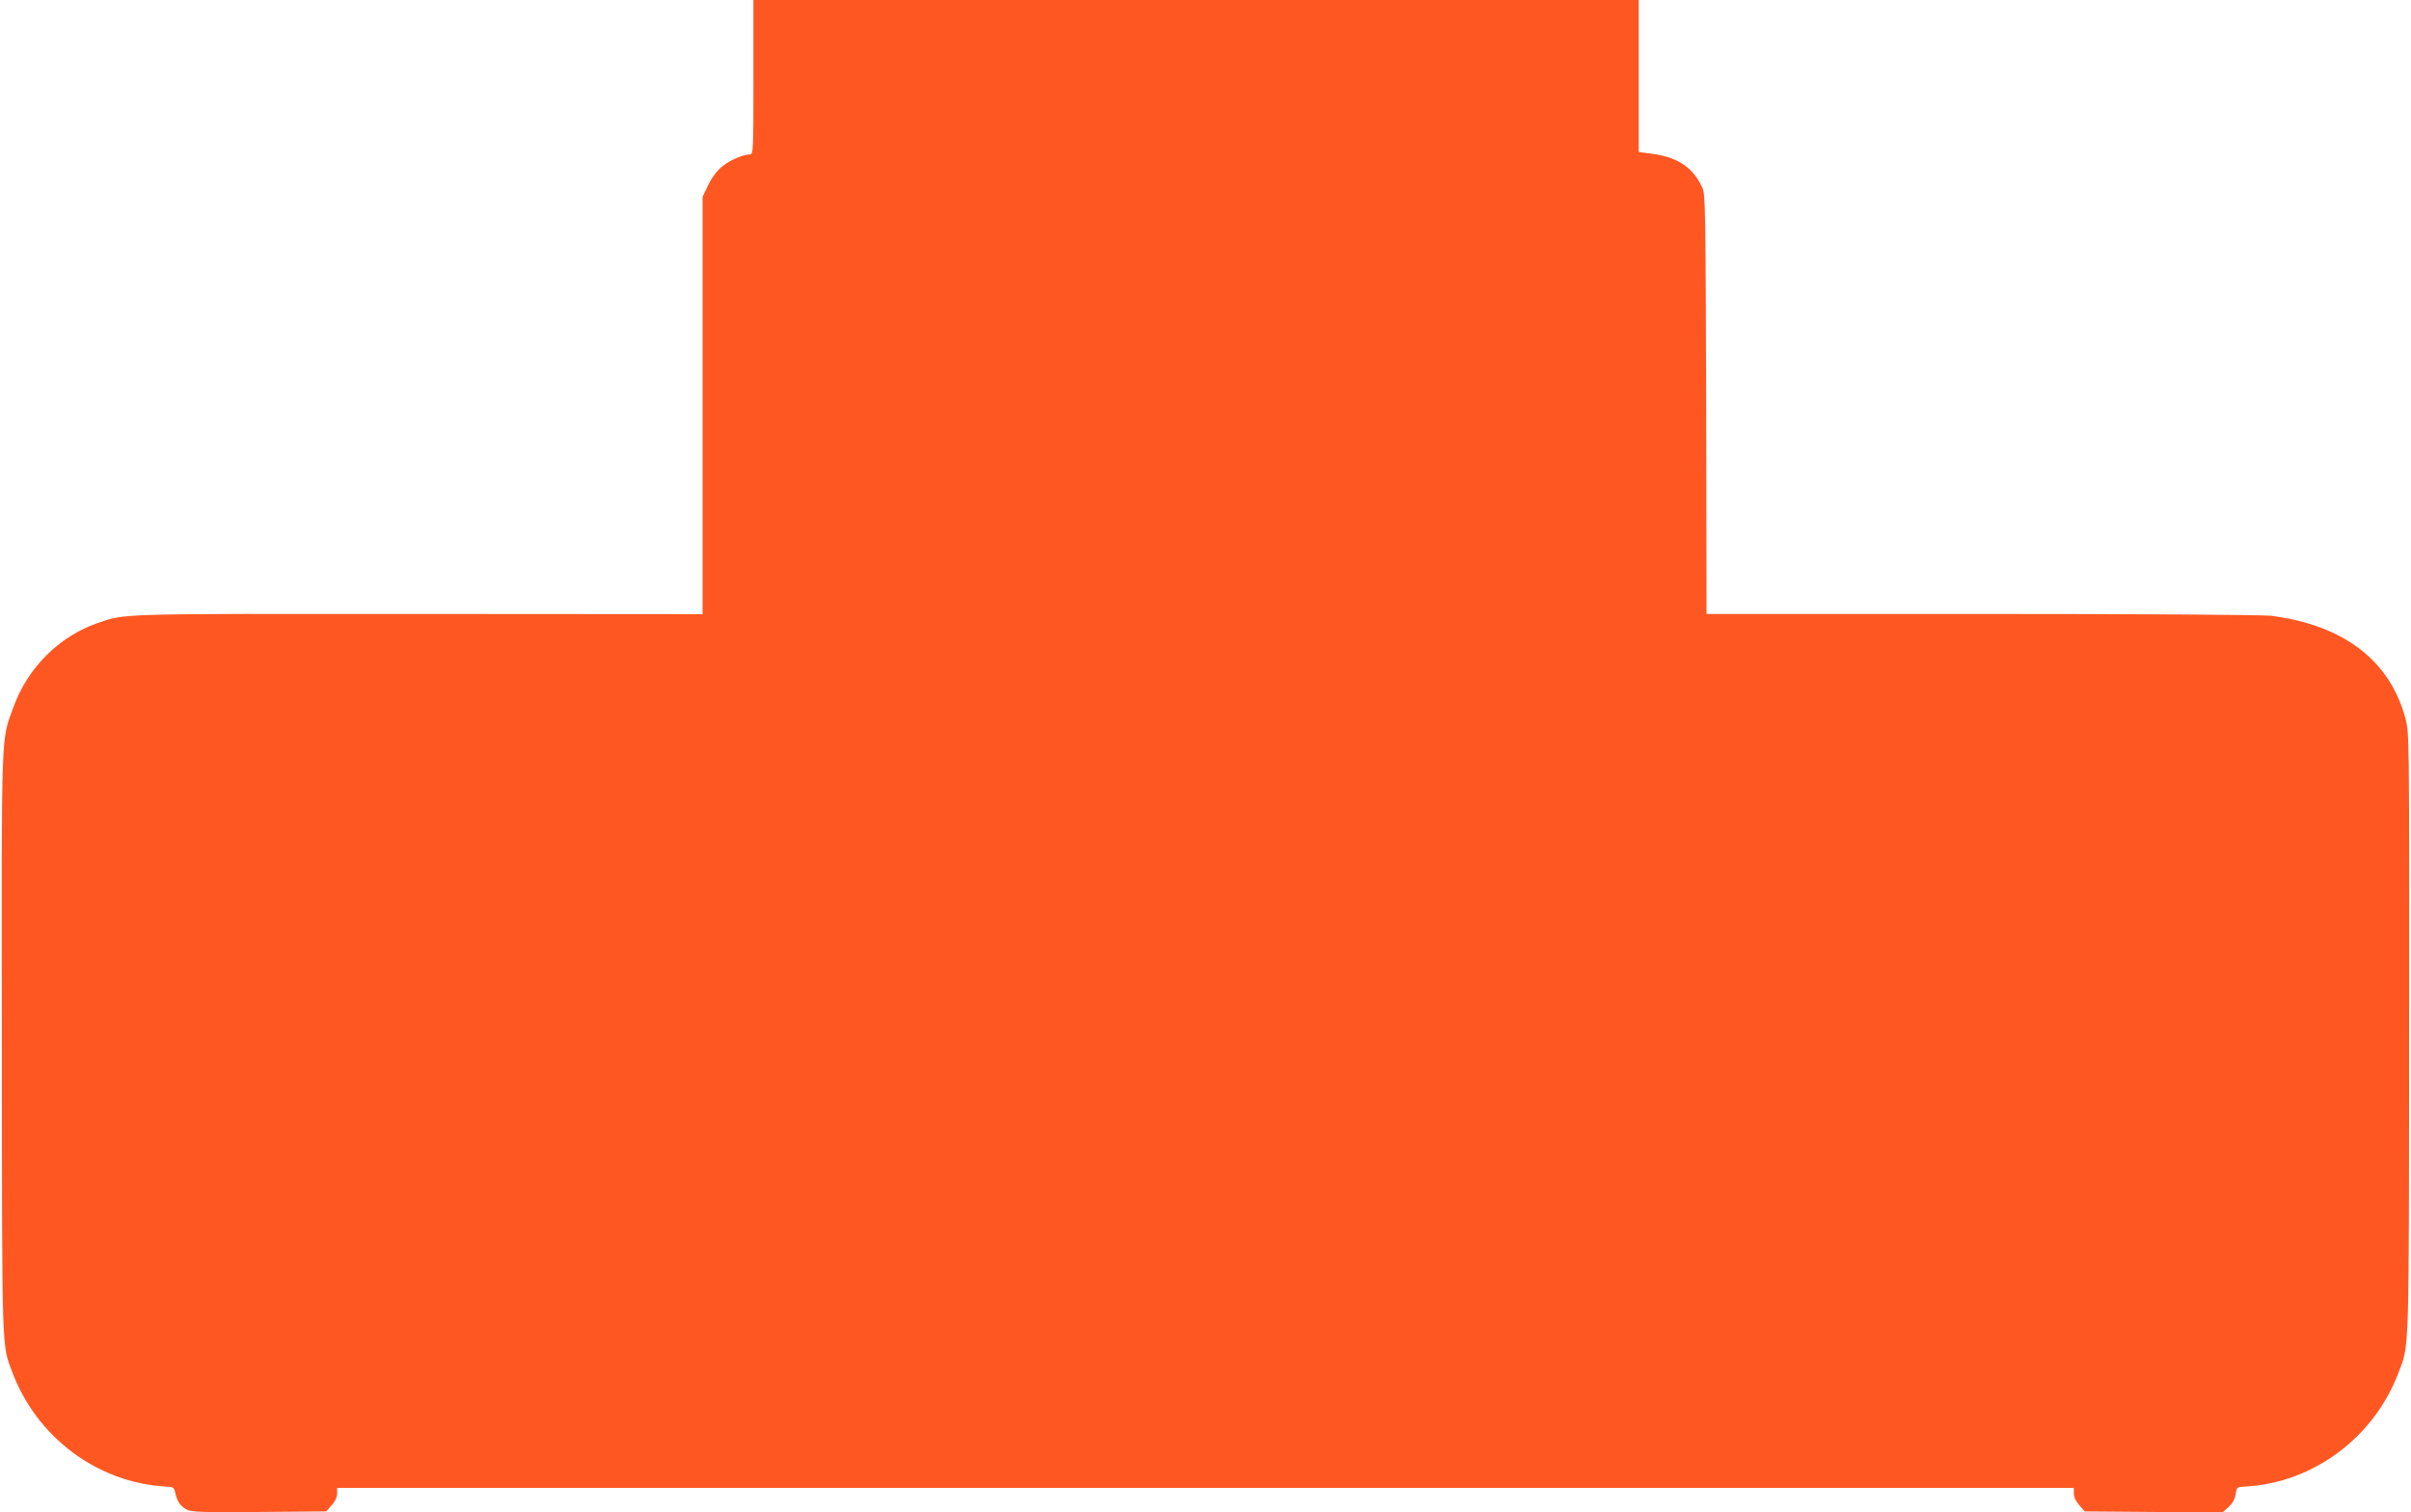 <?xml version="1.0" standalone="no"?>
<!DOCTYPE svg PUBLIC "-//W3C//DTD SVG 20010904//EN"
 "http://www.w3.org/TR/2001/REC-SVG-20010904/DTD/svg10.dtd">
<svg version="1.0" xmlns="http://www.w3.org/2000/svg"
 width="1280pt" height="803pt" viewBox="0 0 1280 803"
 preserveAspectRatio="xMidYMid meet">
<g transform="translate(0,803) scale(0.1,-0.1)"
fill="#ff5722" stroke="none">
<path d="M4000 7620 c0 -390 -1 -410 -18 -410 -38 0 -111 -32 -152 -67 -26
-22 -54 -61 -71 -97 l-29 -61 0 -1108 0 -1108 -1507 1 c-1623 1 -1556 3 -1707
-49 -203 -71 -369 -237 -444 -444 -67 -186 -64 -81 -62 -1782 1 -1669 -1
-1602 55 -1750 130 -347 453 -588 815 -608 40 -2 45 -5 50 -32 10 -46 28 -73
61 -90 25 -14 80 -15 385 -13 l356 3 29 33 c18 20 29 43 29 62 l0 30 4610 0
4610 0 0 -30 c0 -19 11 -42 29 -62 l29 -33 366 -3 365 -3 32 29 c21 19 34 41
38 68 6 38 7 39 51 41 362 20 685 261 815 608 56 148 54 77 55 1800 1 1570 1
1591 -19 1668 -81 308 -326 497 -711 547 -45 6 -653 10 -1537 10 l-1463 0 -2
1113 c-3 1031 -4 1115 -20 1150 -48 105 -127 160 -257 179 l-81 11 0 404 0
403 -2350 0 -2350 0 0 -410z"/>
</g>
</svg>
